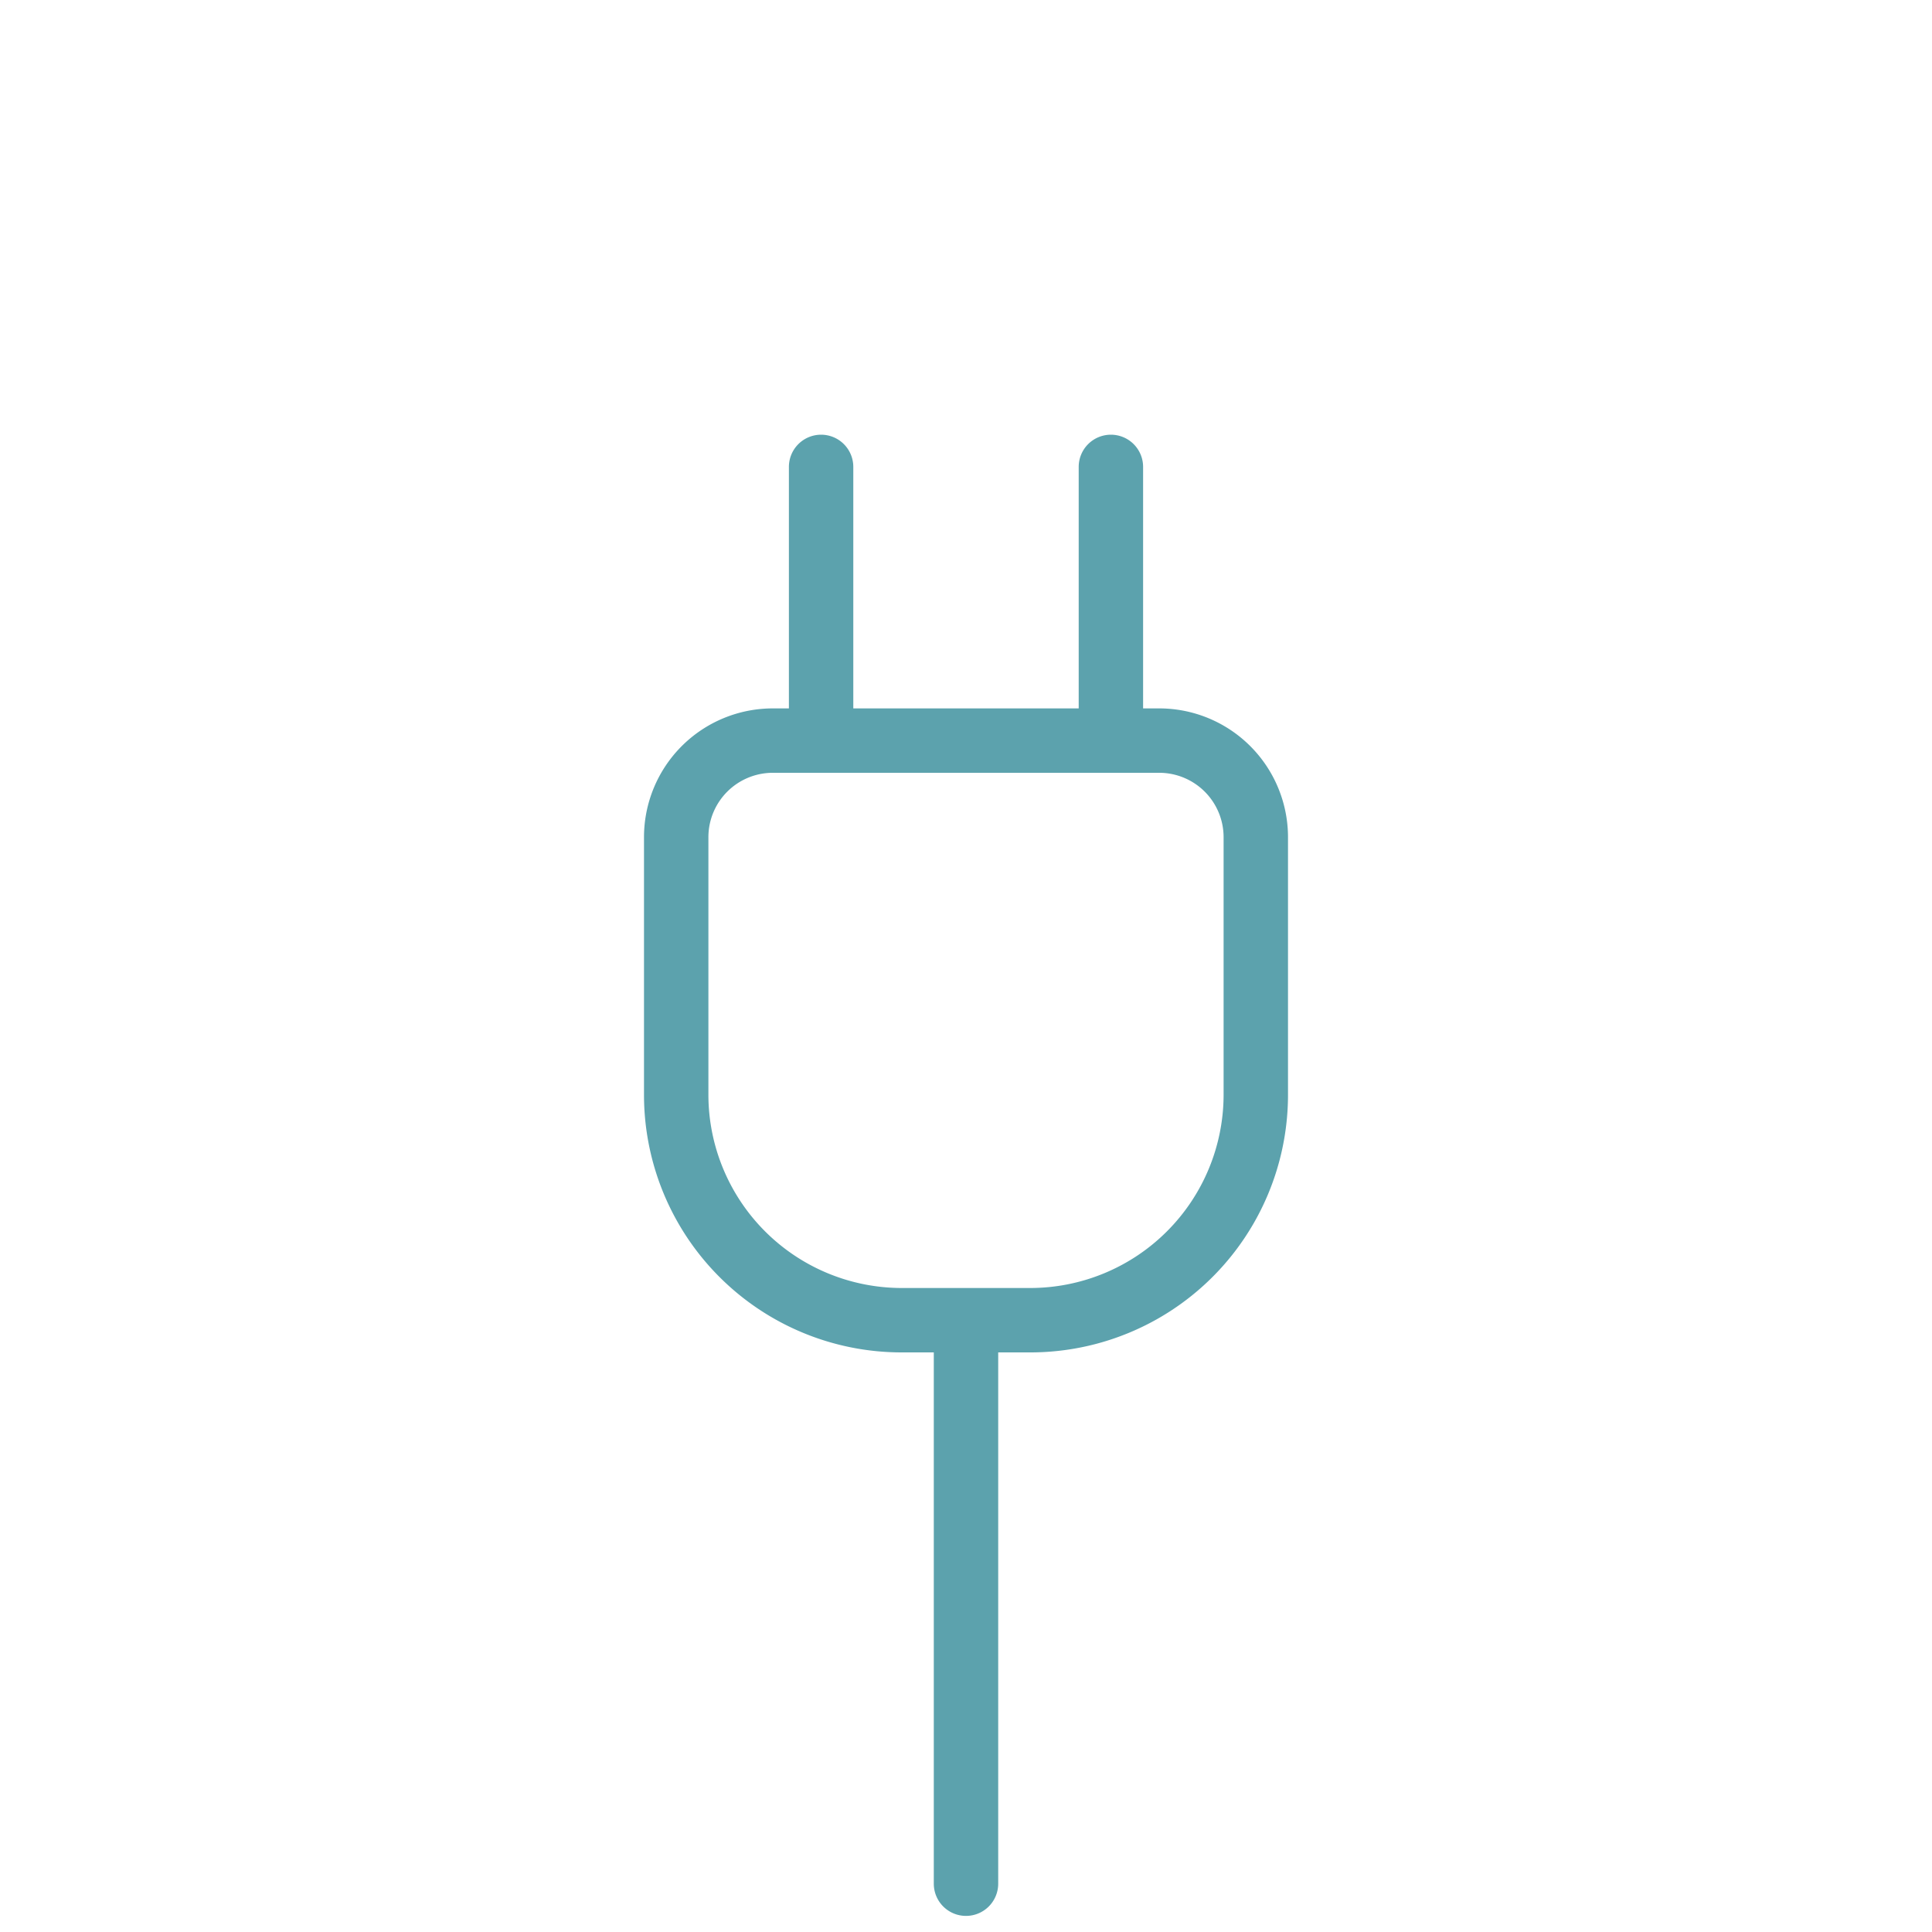 <svg xmlns="http://www.w3.org/2000/svg" width="60" height="60" viewBox="0 0 60 60"><g transform="translate(630 -2682)"><rect width="60" height="60" transform="translate(-630 2682)" fill="none"/><path d="M4,2A2,2,0,0,0,2,4v8a6.007,6.007,0,0,0,6,6h4a6.007,6.007,0,0,0,6-6V4a2,2,0,0,0-2-2H4M4,0H16a4,4,0,0,1,4,4v8a8,8,0,0,1-8,8H8a8,8,0,0,1-8-8V4A4,4,0,0,1,4,0Z" transform="translate(-610 2704)" fill="#5ca2ad"/><path d="M0,9A1,1,0,0,1-1,8V0A1,1,0,0,1,0-1,1,1,0,0,1,1,0V8A1,1,0,0,1,0,9Z" transform="translate(-604.5 2696.5)" fill="#5ca2ad"/><path d="M0,9A1,1,0,0,1-1,8V0A1,1,0,0,1,0-1,1,1,0,0,1,1,0V8A1,1,0,0,1,0,9Z" transform="translate(-595.5 2696.5)" fill="#5ca2ad"/><path d="M0,18a1,1,0,0,1-1-1V0A1,1,0,0,1,0-1,1,1,0,0,1,1,0V17A1,1,0,0,1,0,18Z" transform="translate(-600 2723.5)" fill="#5ca2ad"/></g></svg>